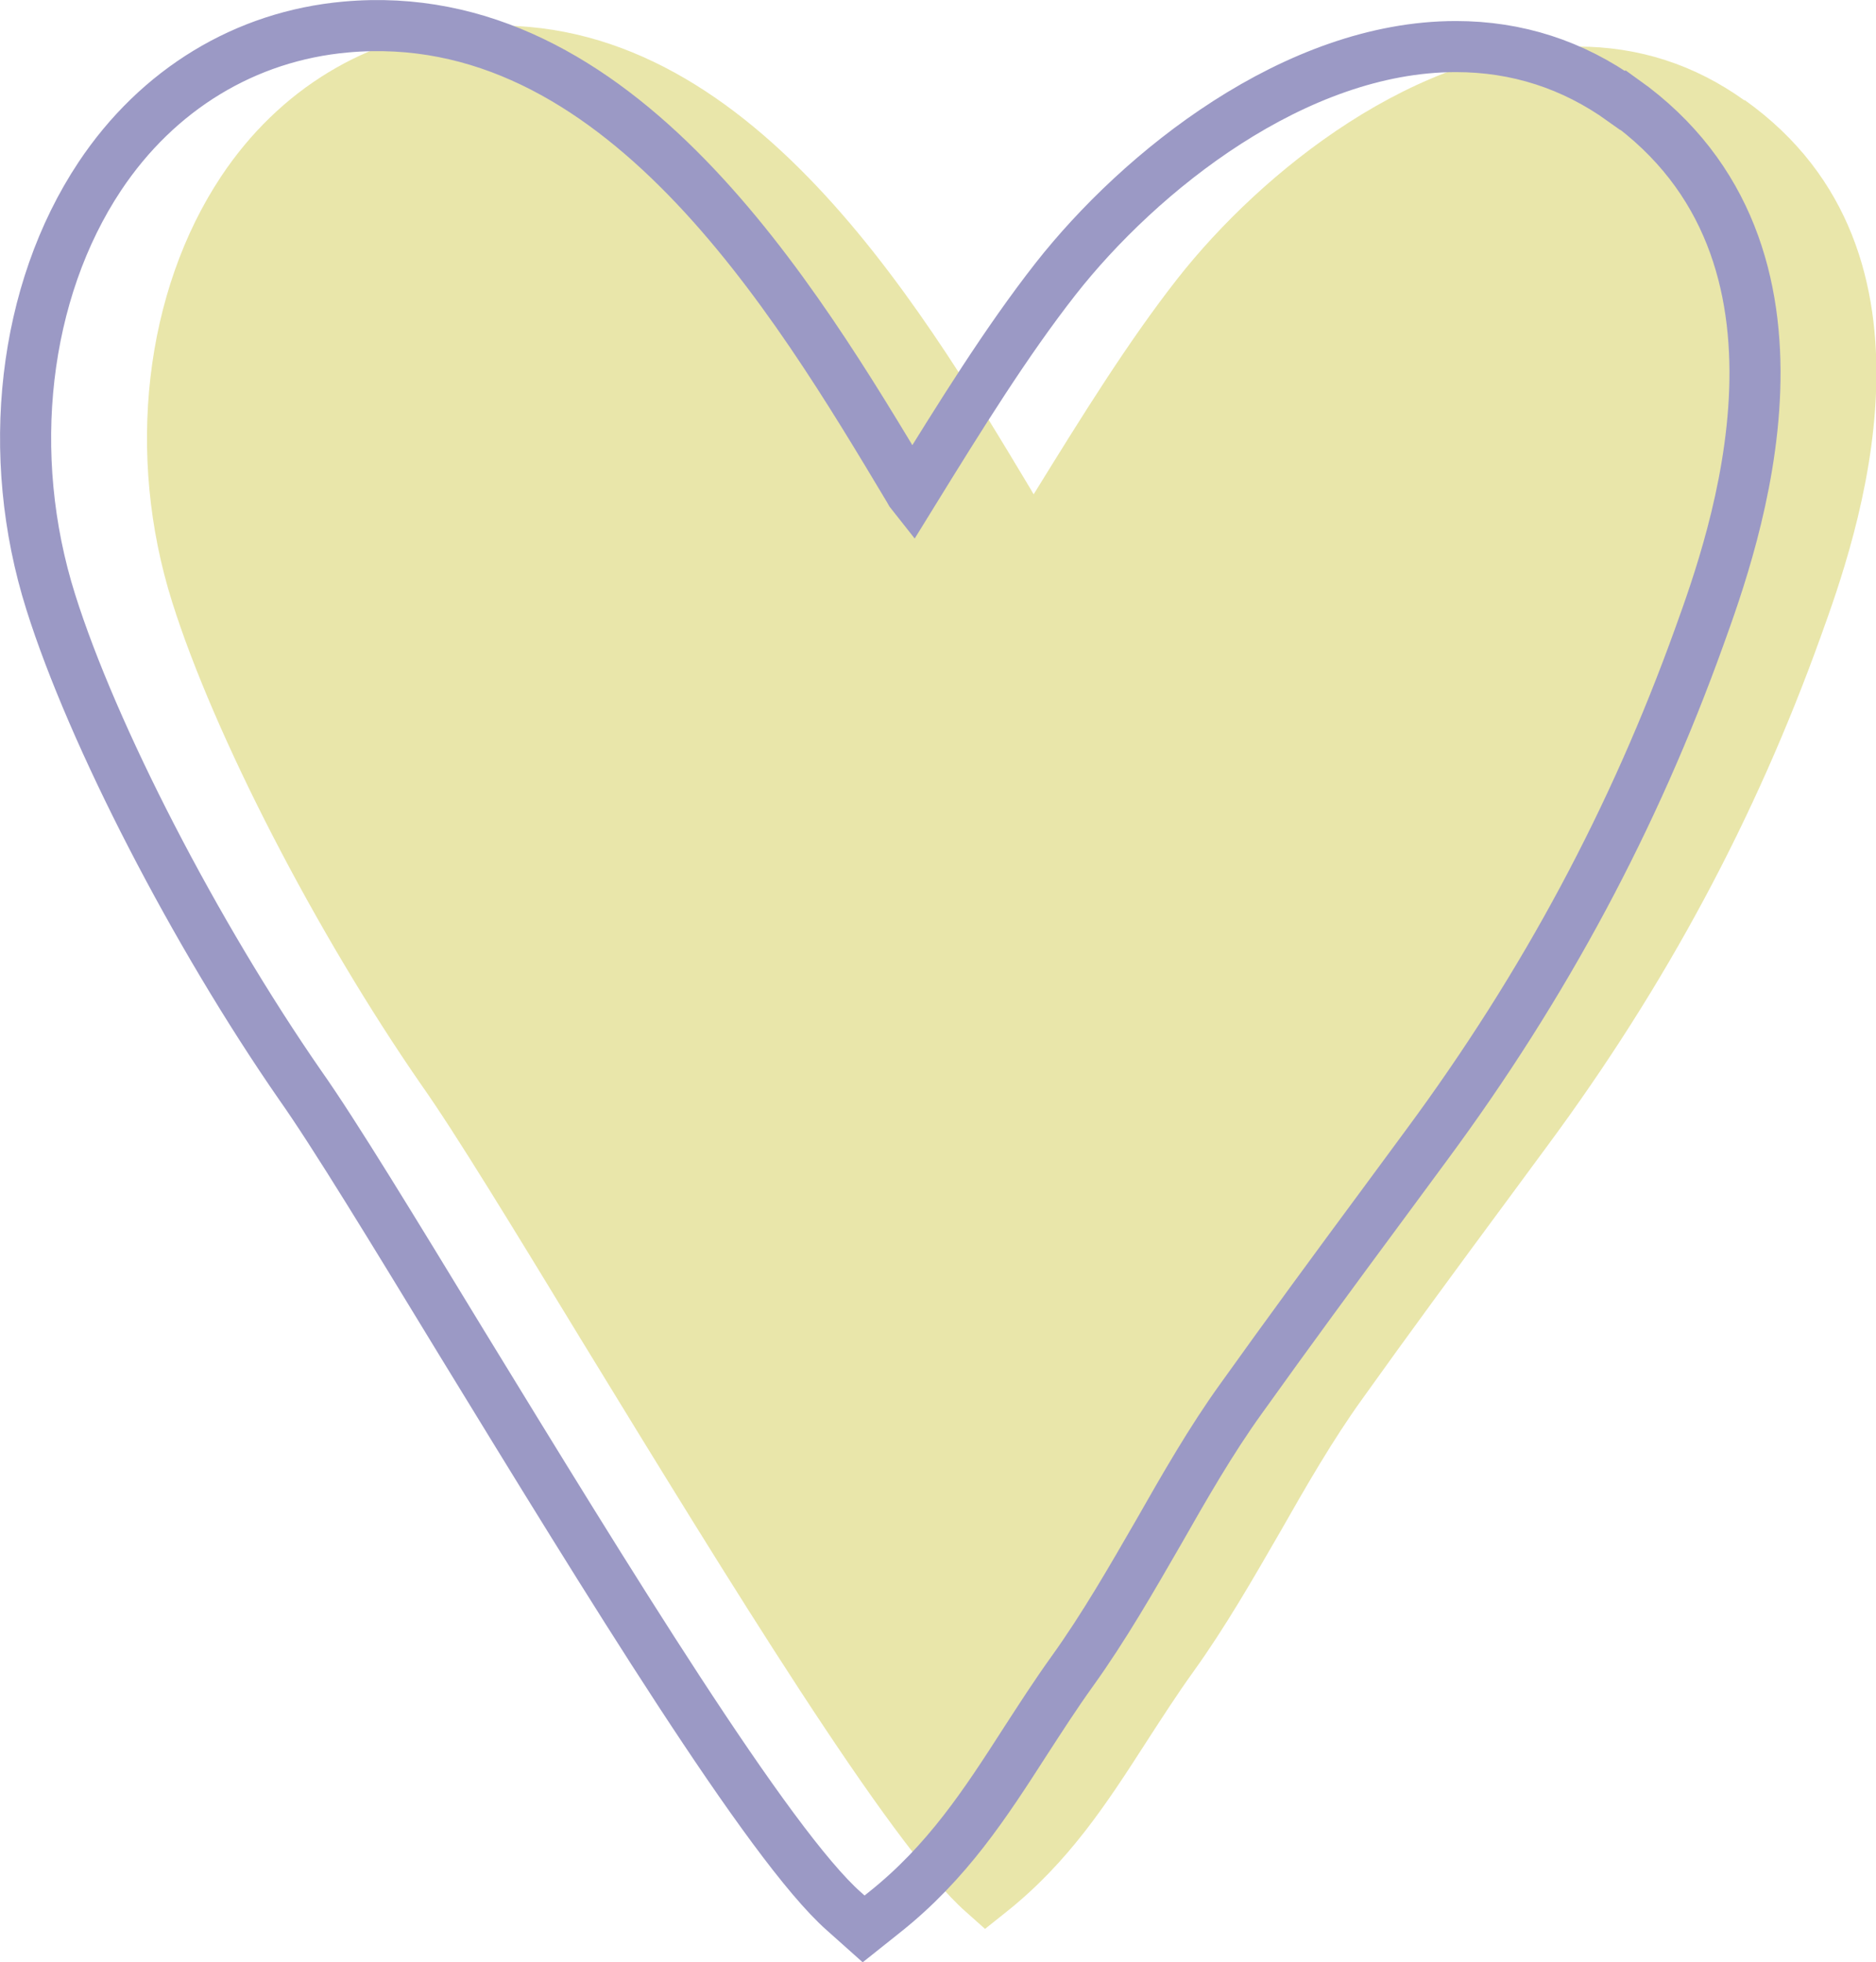 <?xml version="1.0" encoding="UTF-8"?> <svg xmlns="http://www.w3.org/2000/svg" id="uuid-bf120f57-6f08-4633-bacd-4bc59830c6e0" viewBox="0 0 62.43 65.3"><defs><style>.uuid-10852537-0e9f-429e-801b-ce89197cbdec{fill:none;stroke:#9b99c5;stroke-miterlimit:10;stroke-width:1.7px;}.uuid-f022605b-0651-45cd-92be-71dbe6d67e8e{fill:#e2de8f;opacity:.76;}</style></defs><path class="uuid-f022605b-0651-45cd-92be-71dbe6d67e8e" d="M58.05,3.34c-1.66-1.19-3.52-1.79-5.55-1.79-5.34,0-10.51,4.15-13.32,7.73-1.63,2.08-3.17,4.56-4.78,7.17-.04-.05-.06-.1-.09-.15C30.47,9.9,24.61.08,15.54.9c-3.33.3-6.25,2.07-8.18,4.97-2.55,3.84-3.18,9.26-1.63,14.17,1.39,4.42,4.8,11.03,8.3,16.08,1.13,1.6,3.1,4.84,5.39,8.6,4.79,7.83,10.21,16.7,12.71,18.9l.65.58.69-.55c2.09-1.66,3.36-3.62,4.69-5.69.5-.77,1-1.55,1.56-2.33,1.07-1.49,1.99-3.1,2.88-4.64.86-1.51,1.74-3.05,2.75-4.45,1.55-2.17,3.13-4.32,4.72-6.47l1.43-1.94c3.97-5.37,6.93-10.93,9.09-16.94,1.14-3.16,4.62-12.77-2.53-17.86Z"></path><path class="uuid-10852537-0e9f-429e-801b-ce89197cbdec" d="M54,3.34c-1.66-1.19-3.52-1.79-5.55-1.79-5.34,0-10.51,4.15-13.32,7.73-1.63,2.08-3.17,4.56-4.78,7.17-.04-.05-.06-.1-.09-.15C26.43,9.9,20.57.08,11.5.9c-3.33.3-6.25,2.07-8.18,4.97C.77,9.71.14,15.13,1.69,20.04c1.39,4.42,4.8,11.03,8.3,16.08,1.13,1.6,3.1,4.84,5.39,8.6,4.79,7.83,10.21,16.7,12.71,18.9l.65.58.69-.55c2.09-1.66,3.36-3.62,4.69-5.69.5-.77,1-1.55,1.56-2.33,1.07-1.49,1.99-3.1,2.88-4.64.86-1.51,1.74-3.05,2.75-4.45,1.55-2.17,3.13-4.32,4.72-6.47l1.43-1.94c3.97-5.37,6.93-10.93,9.09-16.94,1.14-3.16,4.62-12.77-2.53-17.86Z"></path></svg> 